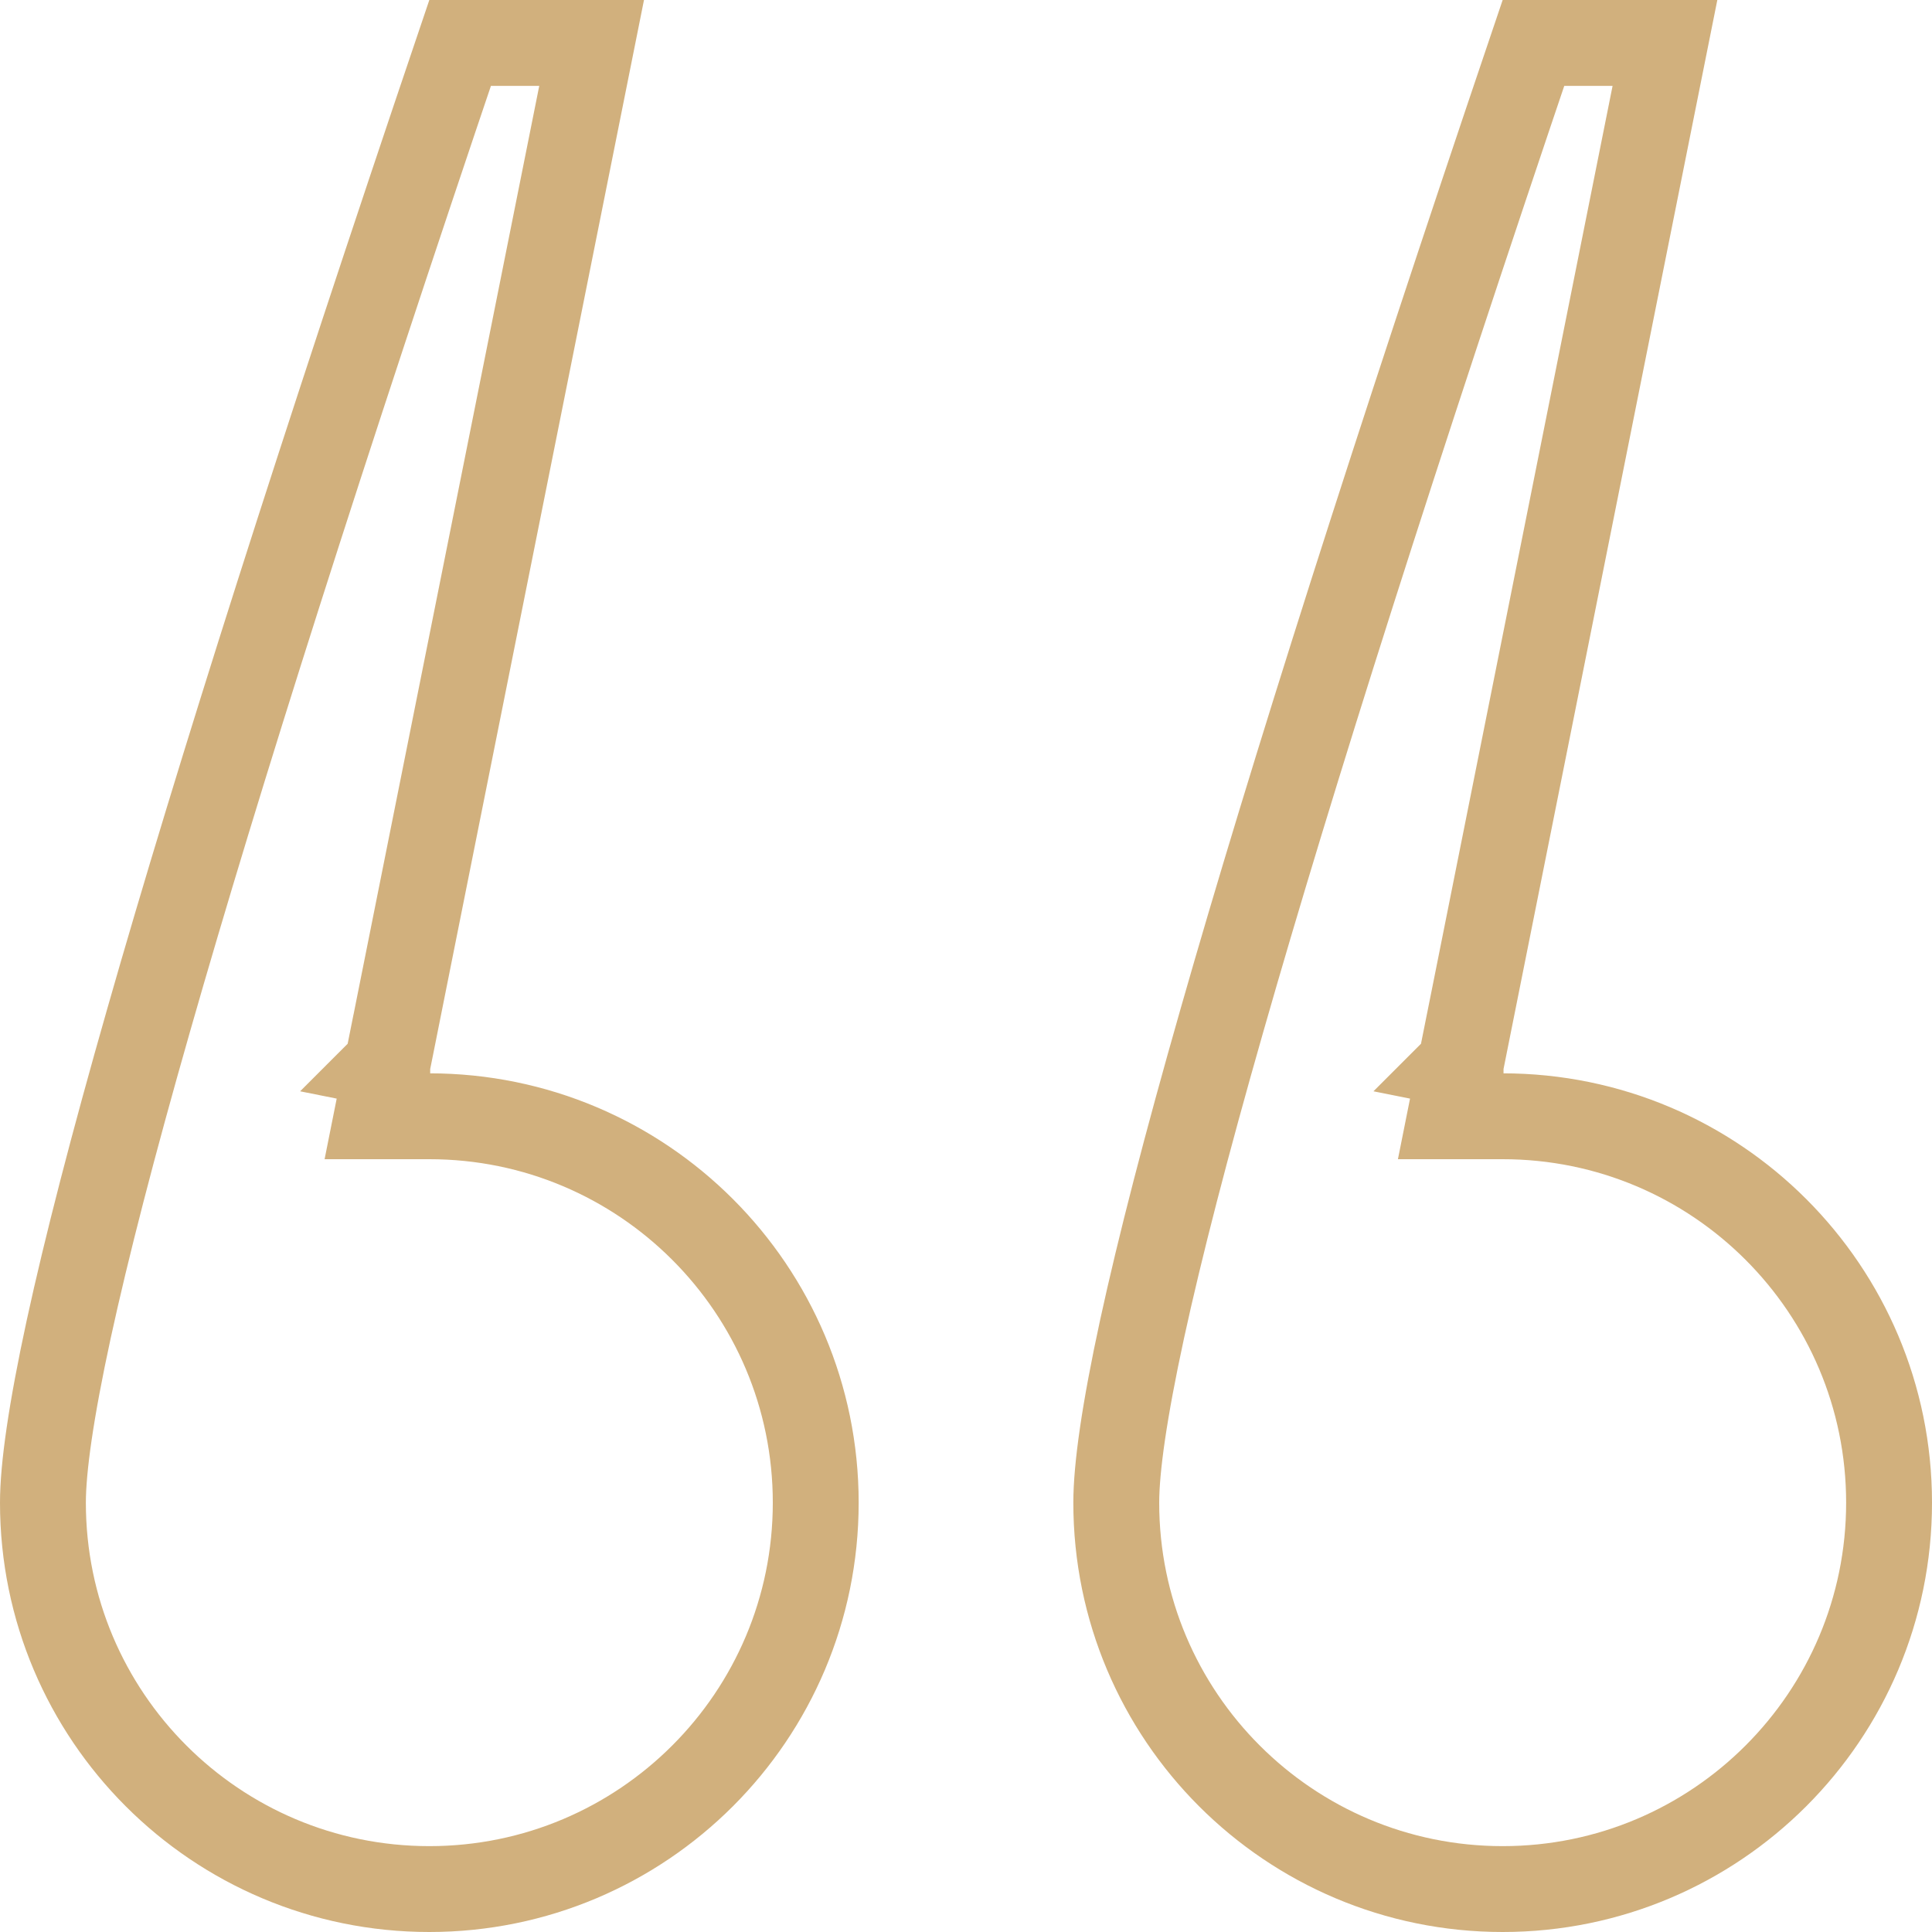 <?xml version="1.0" encoding="UTF-8"?>
<svg xmlns="http://www.w3.org/2000/svg" width="45" height="45" viewBox="0 0 45 45" fill="none">
  <path d="M10.717 1H13.78L10.269 18.554L9.332 23.241L9.098 24.413L9.039 24.706L9.024 24.779L9.021 24.798L9.02 24.802L9.02 24.803L9.019 24.804L10 25L9.019 24.804L8.78 26H10C14.971 26 19 30.029 19 35C19 39.971 14.971 44 10 44C5.029 44 1 39.973 1 35C1 34.193 1.188 32.862 1.602 30.953C2.013 29.063 2.631 26.668 3.462 23.762C5.083 18.086 7.501 10.501 10.717 1ZM35.717 1H38.78L35.269 18.554L34.332 23.241L34.097 24.413L34.039 24.706L34.024 24.779L34.021 24.798L34.02 24.802L34.02 24.803L34.019 24.804L35 25L34.019 24.804L33.78 26H35C39.971 26 44 30.029 44 35C44 39.971 39.971 44 35 44C30.029 44 26 39.973 26 35C26 34.193 26.188 32.862 26.602 30.953C27.013 29.063 27.631 26.668 28.462 23.762C30.083 18.086 32.501 10.501 35.717 1Z" stroke="#D1B07D" stroke-width="2"></path>
</svg>

